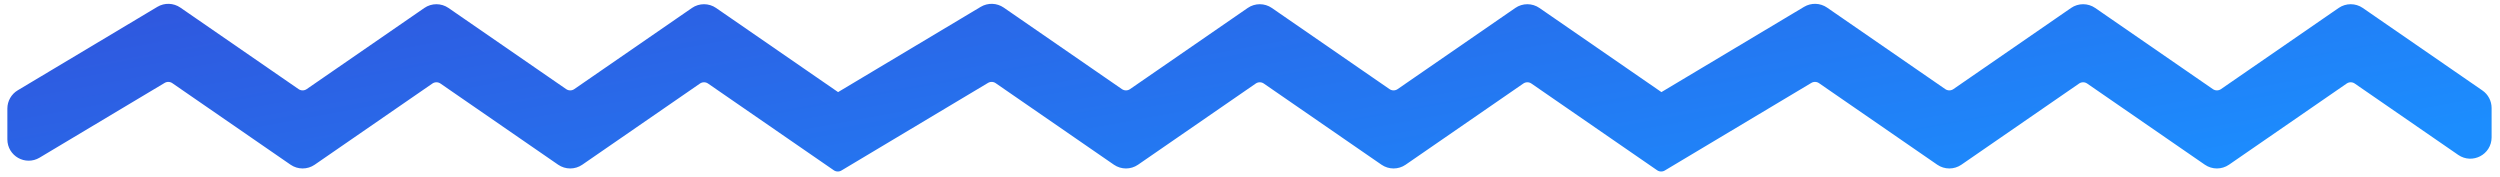 <svg width="269" height="19" viewBox="0 0 269 19" fill="none" xmlns="http://www.w3.org/2000/svg">
<path d="M18.975 1.446C18.483 1.107 17.837 1.086 17.324 1.392L2.299 10.373C1.838 10.648 1.556 11.146 1.556 11.684V14.998C1.556 16.184 2.849 16.918 3.867 16.309L17.324 8.266C17.837 7.959 18.483 7.98 18.975 8.32L31.696 17.093C32.218 17.453 32.908 17.453 33.43 17.093L46.092 8.36C46.614 8 47.304 8 47.827 8.36L60.489 17.093C61.011 17.453 61.701 17.453 62.223 17.093L74.885 8.36C75.407 8 76.097 8 76.619 8.36L90.148 17.691V10.817L76.619 1.487C76.097 1.127 75.407 1.127 74.885 1.487L62.223 10.219C61.701 10.579 61.011 10.579 60.489 10.219L47.827 1.487C47.304 1.127 46.614 1.127 46.092 1.487L33.43 10.219C32.908 10.579 32.218 10.579 31.696 10.219L18.975 1.446Z" fill="url(#paint0_linear_1_169)"/>
<path d="M107.568 1.446C107.075 1.107 106.43 1.086 105.917 1.392L90.148 10.817V17.691L105.917 8.266C106.43 7.959 107.075 7.98 107.568 8.32L120.288 17.093C120.811 17.453 121.501 17.453 122.023 17.093L134.685 8.36C135.207 8 135.897 8 136.419 8.36L149.081 17.093C149.603 17.453 150.293 17.453 150.815 17.093L163.477 8.36C163.999 8 164.69 8 165.212 8.36L178.741 17.691V10.817L165.212 1.487C164.69 1.127 163.999 1.127 163.477 1.487L150.815 10.219C150.293 10.579 149.603 10.579 149.081 10.219L136.419 1.487C135.897 1.127 135.207 1.127 134.685 1.487L122.023 10.219C121.501 10.579 120.811 10.579 120.288 10.219L107.568 1.446Z" fill="url(#paint1_linear_1_169)"/>
<path d="M196.16 1.446C195.668 1.107 195.023 1.086 194.509 1.392L178.741 10.817V17.691L194.509 8.266C195.023 7.959 195.668 7.98 196.16 8.32L208.881 17.093C209.403 17.453 210.093 17.453 210.615 17.093L223.277 8.36C223.799 8 224.49 8 225.012 8.36L237.674 17.093C238.196 17.453 238.886 17.453 239.408 17.093L252.07 8.36C252.592 8 253.282 8 253.804 8.36L264.939 16.039C265.952 16.738 267.333 16.013 267.333 14.782V11.619C267.333 11.117 267.087 10.647 266.673 10.362L253.804 1.487C253.282 1.127 252.592 1.127 252.07 1.487L239.408 10.219C238.886 10.579 238.196 10.579 237.674 10.219L225.012 1.487C224.49 1.127 223.799 1.127 223.277 1.487L210.615 10.219C210.093 10.579 209.403 10.579 208.881 10.219L196.16 1.446Z" fill="url(#paint2_linear_1_169)"/>
<path d="M90.148 10.817L76.619 1.487C76.097 1.127 75.407 1.127 74.885 1.487L62.223 10.219C61.701 10.579 61.011 10.579 60.489 10.219L47.827 1.487C47.304 1.127 46.614 1.127 46.092 1.487L33.43 10.219C32.908 10.579 32.218 10.579 31.696 10.219L18.975 1.446C18.483 1.107 17.837 1.086 17.324 1.392L2.299 10.373C1.838 10.648 1.556 11.146 1.556 11.684V14.998C1.556 16.184 2.849 16.918 3.867 16.309L17.324 8.266C17.837 7.959 18.483 7.98 18.975 8.32L31.696 17.093C32.218 17.453 32.908 17.453 33.43 17.093L46.092 8.36C46.614 8 47.304 8 47.827 8.36L60.489 17.093C61.011 17.453 61.701 17.453 62.223 17.093L74.885 8.36C75.407 8 76.097 8 76.619 8.36L90.148 17.691M90.148 10.817V17.691M90.148 10.817L105.917 1.392C106.43 1.086 107.075 1.107 107.568 1.446L120.288 10.219C120.811 10.579 121.501 10.579 122.023 10.219L134.685 1.487C135.207 1.127 135.897 1.127 136.419 1.487L149.081 10.219C149.603 10.579 150.293 10.579 150.815 10.219L163.477 1.487C163.999 1.127 164.69 1.127 165.212 1.487L178.741 10.817M90.148 17.691L105.917 8.266C106.43 7.959 107.075 7.98 107.568 8.32L120.288 17.093C120.811 17.453 121.501 17.453 122.023 17.093L134.685 8.36C135.207 8 135.897 8 136.419 8.36L149.081 17.093C149.603 17.453 150.293 17.453 150.815 17.093L163.477 8.36C163.999 8 164.69 8 165.212 8.36L178.741 17.691M178.741 10.817V17.691M178.741 10.817L194.509 1.392C195.023 1.086 195.668 1.107 196.16 1.446L208.881 10.219C209.403 10.579 210.093 10.579 210.615 10.219L223.277 1.487C223.799 1.127 224.49 1.127 225.012 1.487L237.674 10.219C238.196 10.579 238.886 10.579 239.408 10.219L252.07 1.487C252.592 1.127 253.282 1.127 253.804 1.487L266.673 10.362C267.087 10.647 267.333 11.117 267.333 11.619V14.782C267.333 16.013 265.952 16.738 264.939 16.039L253.804 8.36C253.282 8 252.592 8 252.07 8.36L239.408 17.093C238.886 17.453 238.196 17.453 237.674 17.093L225.012 8.36C224.49 8 223.799 8 223.277 8.36L210.615 17.093C210.093 17.453 209.403 17.453 208.881 17.093L196.16 8.32C195.668 7.98 195.023 7.959 194.509 8.266L178.741 17.691" stroke="url(#paint3_linear_1_169)" stroke-width="1.527" stroke-miterlimit="2.032" stroke-linecap="round" stroke-linejoin="round"/>
<defs>
<linearGradient id="paint0_linear_1_169" x1="43.561" y1="-22.023" x2="57.287" y2="52.114" gradientUnits="userSpaceOnUse">
<stop stop-color="#3548D5"/>
<stop offset="1" stop-color="#1C8DFE"/>
</linearGradient>
<linearGradient id="paint1_linear_1_169" x1="43.561" y1="-22.023" x2="57.287" y2="52.114" gradientUnits="userSpaceOnUse">
<stop stop-color="#3548D5"/>
<stop offset="1" stop-color="#1C8DFE"/>
</linearGradient>
<linearGradient id="paint2_linear_1_169" x1="43.561" y1="-22.023" x2="57.287" y2="52.114" gradientUnits="userSpaceOnUse">
<stop stop-color="#3548D5"/>
<stop offset="1" stop-color="#1C8DFE"/>
</linearGradient>
<linearGradient id="paint3_linear_1_169" x1="43.561" y1="-22.023" x2="57.287" y2="52.114" gradientUnits="userSpaceOnUse">
<stop stop-color="#3548D5"/>
<stop offset="1" stop-color="#1C8DFE"/>
</linearGradient>
</defs>
</svg>
